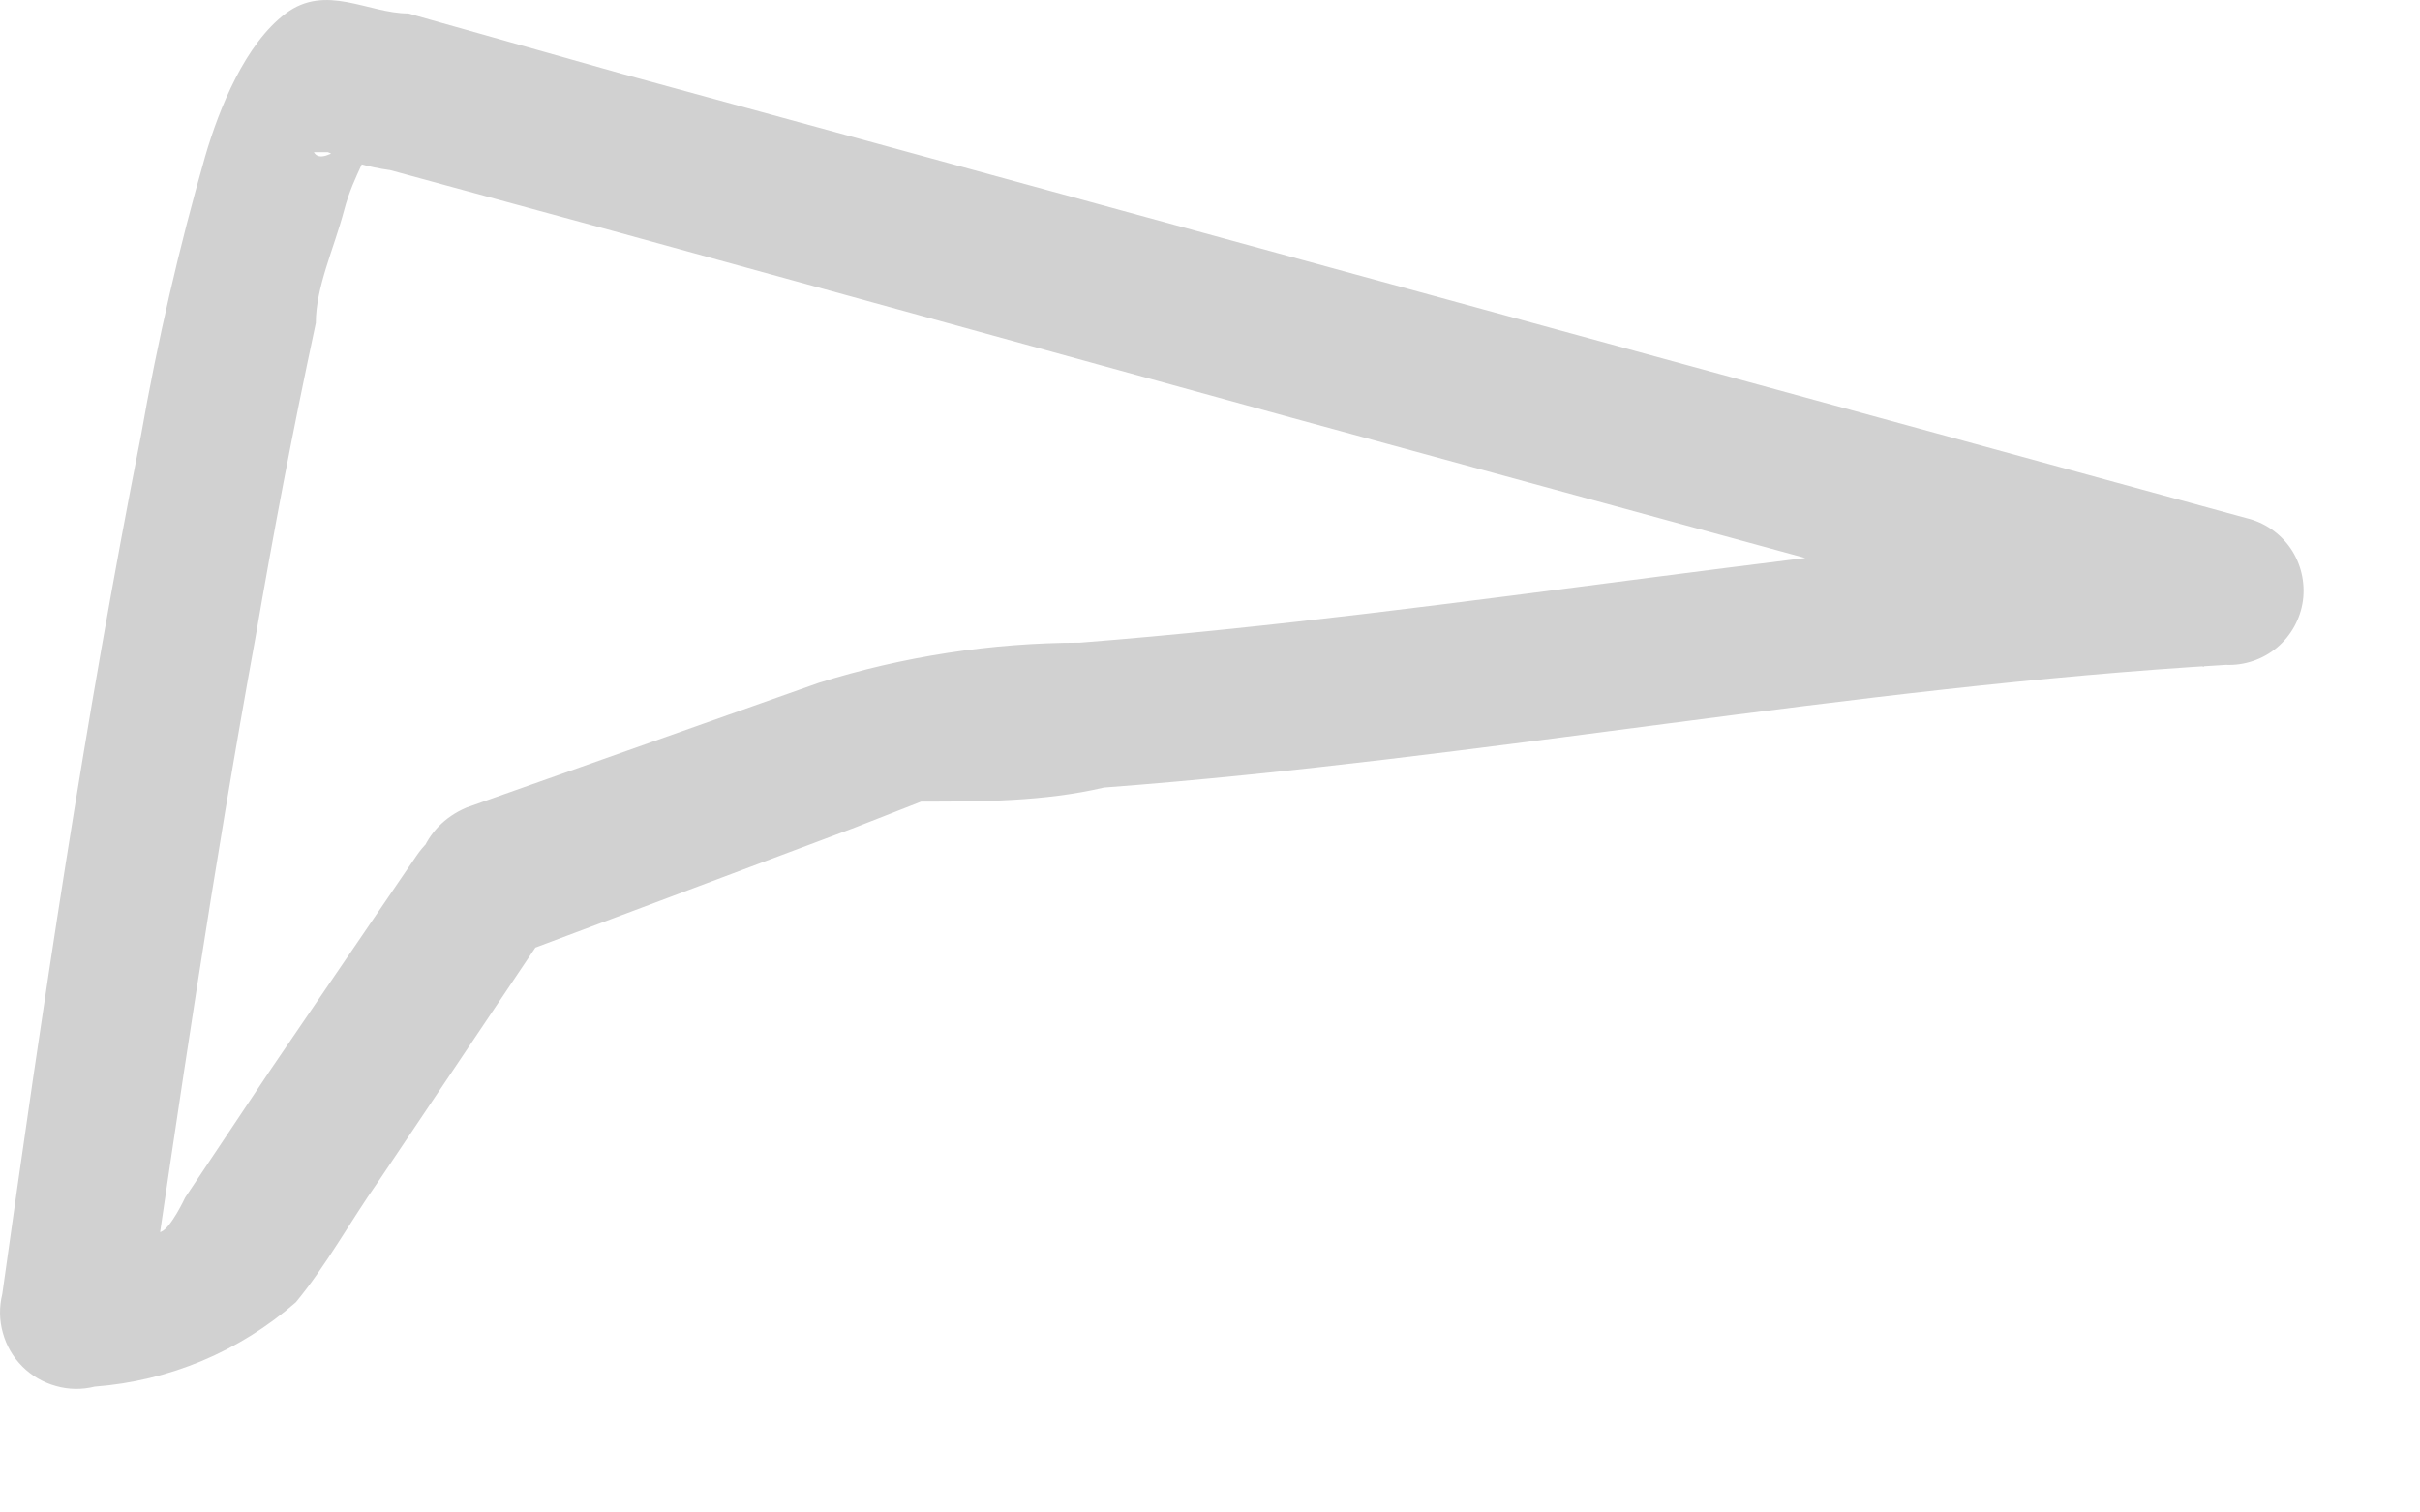<?xml version="1.0" encoding="utf-8"?>
<svg xmlns="http://www.w3.org/2000/svg" fill="none" height="100%" overflow="visible" preserveAspectRatio="none" style="display: block;" viewBox="0 0 16 10" width="100%">
<path d="M3.351 6.336L5.651 5.472L6.09 5.3C6.196 5.3 5.904 5.3 6.09 5.3C6.489 5.3 6.901 5.3 7.299 5.207C9.785 5.02 12.231 4.542 14.717 4.396C14.84 4.401 14.96 4.36 15.054 4.282C15.148 4.203 15.209 4.092 15.226 3.971C15.242 3.85 15.213 3.726 15.144 3.625C15.074 3.524 14.97 3.453 14.85 3.425L4.109 0.487L2.7 0.089C2.434 0.089 2.155 -0.111 1.889 0.089C1.623 0.288 1.45 0.713 1.357 1.032C1.183 1.64 1.041 2.257 0.932 2.88C0.56 4.768 0.281 6.656 0.015 8.556C-0.006 8.641 -0.005 8.729 0.019 8.813C0.042 8.897 0.086 8.973 0.148 9.035C0.209 9.096 0.286 9.141 0.37 9.164C0.453 9.188 0.542 9.189 0.626 9.168C1.118 9.131 1.585 8.935 1.956 8.61C2.155 8.37 2.314 8.078 2.501 7.812L3.617 6.15C3.976 5.619 3.112 5.127 2.753 5.659L1.783 7.081L1.224 7.918C1.224 7.918 1.131 8.118 1.065 8.144C0.998 8.171 1.065 8.065 0.972 8.038C0.757 8.069 0.547 8.127 0.347 8.211L0.959 8.822C1.185 7.28 1.411 5.738 1.69 4.21C1.809 3.518 1.929 2.88 2.088 2.136C2.088 1.897 2.208 1.644 2.275 1.391C2.341 1.139 2.461 1.006 2.434 0.913C2.408 0.82 2.142 1.125 2.075 1.006H2.168C2.299 1.066 2.438 1.106 2.58 1.125L4.043 1.524L8.536 2.761L14.571 4.409L14.704 3.425C12.178 3.571 9.679 4.05 7.14 4.249C6.554 4.25 5.971 4.34 5.412 4.515L3.085 5.339C2.487 5.592 2.753 6.562 3.351 6.336Z" fill="#D1D1D1" id="Vector"/>
</svg>